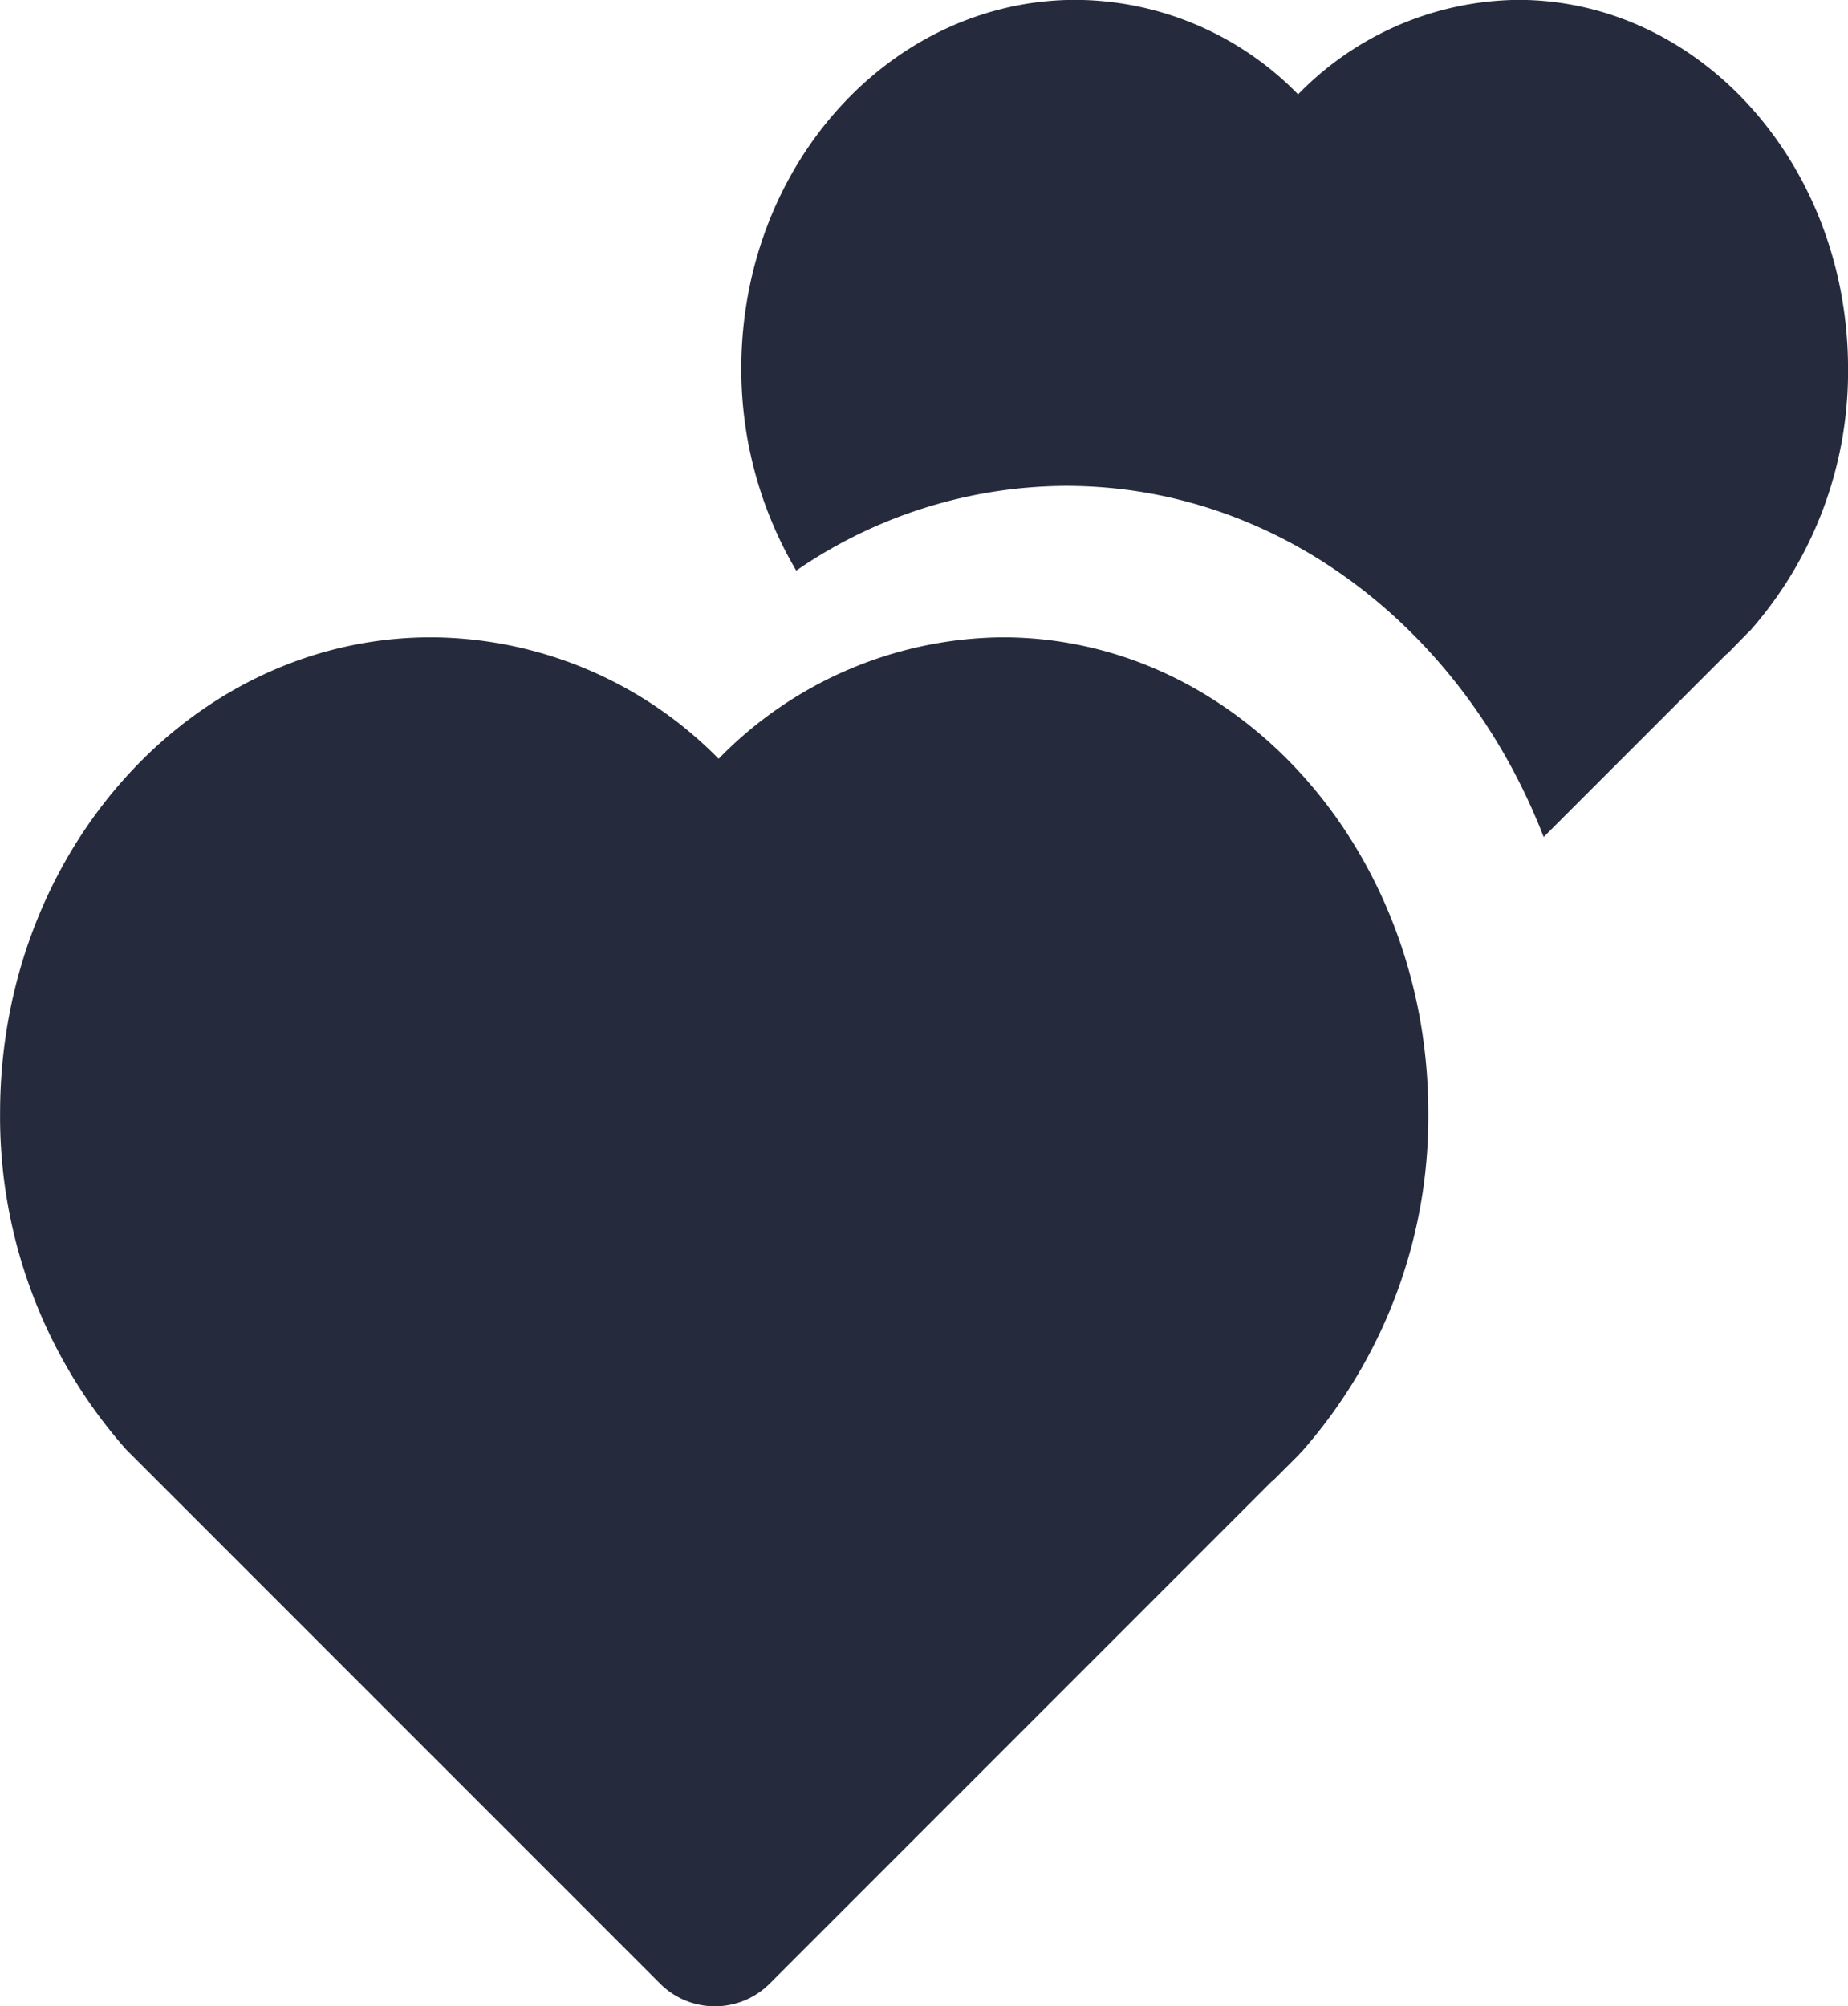 <svg xmlns="http://www.w3.org/2000/svg" width="44.225" height="48" viewBox="0 0 44.225 48"><g transform="translate(-616.814 -768.49)"><path d="M650.995,793.562a12.1,12.1,0,0,1-2.985,8.052c-.033.045-.078.078-.111.122l-.613.613c-.011.011-.022.022-.033.022l-12.017,12.017a1.856,1.856,0,0,1-2.627,0l-12.04-12.039-.735-.735a12.01,12.01,0,0,1-3.018-8.052c0-6.293,4.622-11.382,10.313-11.382a9.71,9.71,0,0,1,6.883,2.907,9.59,9.59,0,0,1,6.794-2.907C646.429,782.18,650.995,787.27,650.995,793.562Z" transform="translate(0 1.557)" fill="#252b3c"/><path d="M659.229,777.311a9.364,9.364,0,0,1-2.317,6.237.674.674,0,0,1-.089.089l-.468.479c-.011.011-.022.022-.033.022l-4.377,4.377c-1.916-4.945-6.315-8.4-11.427-8.4a11.444,11.444,0,0,0-6.46,2.027,9.481,9.481,0,0,1-1.314-4.834c0-4.878,3.586-8.821,8-8.821a7.484,7.484,0,0,1,5.324,2.261,7.442,7.442,0,0,1,5.268-2.261C655.688,768.49,659.229,772.433,659.229,777.311Z" transform="translate(1.811)" fill="#252b3c"/></g></svg>